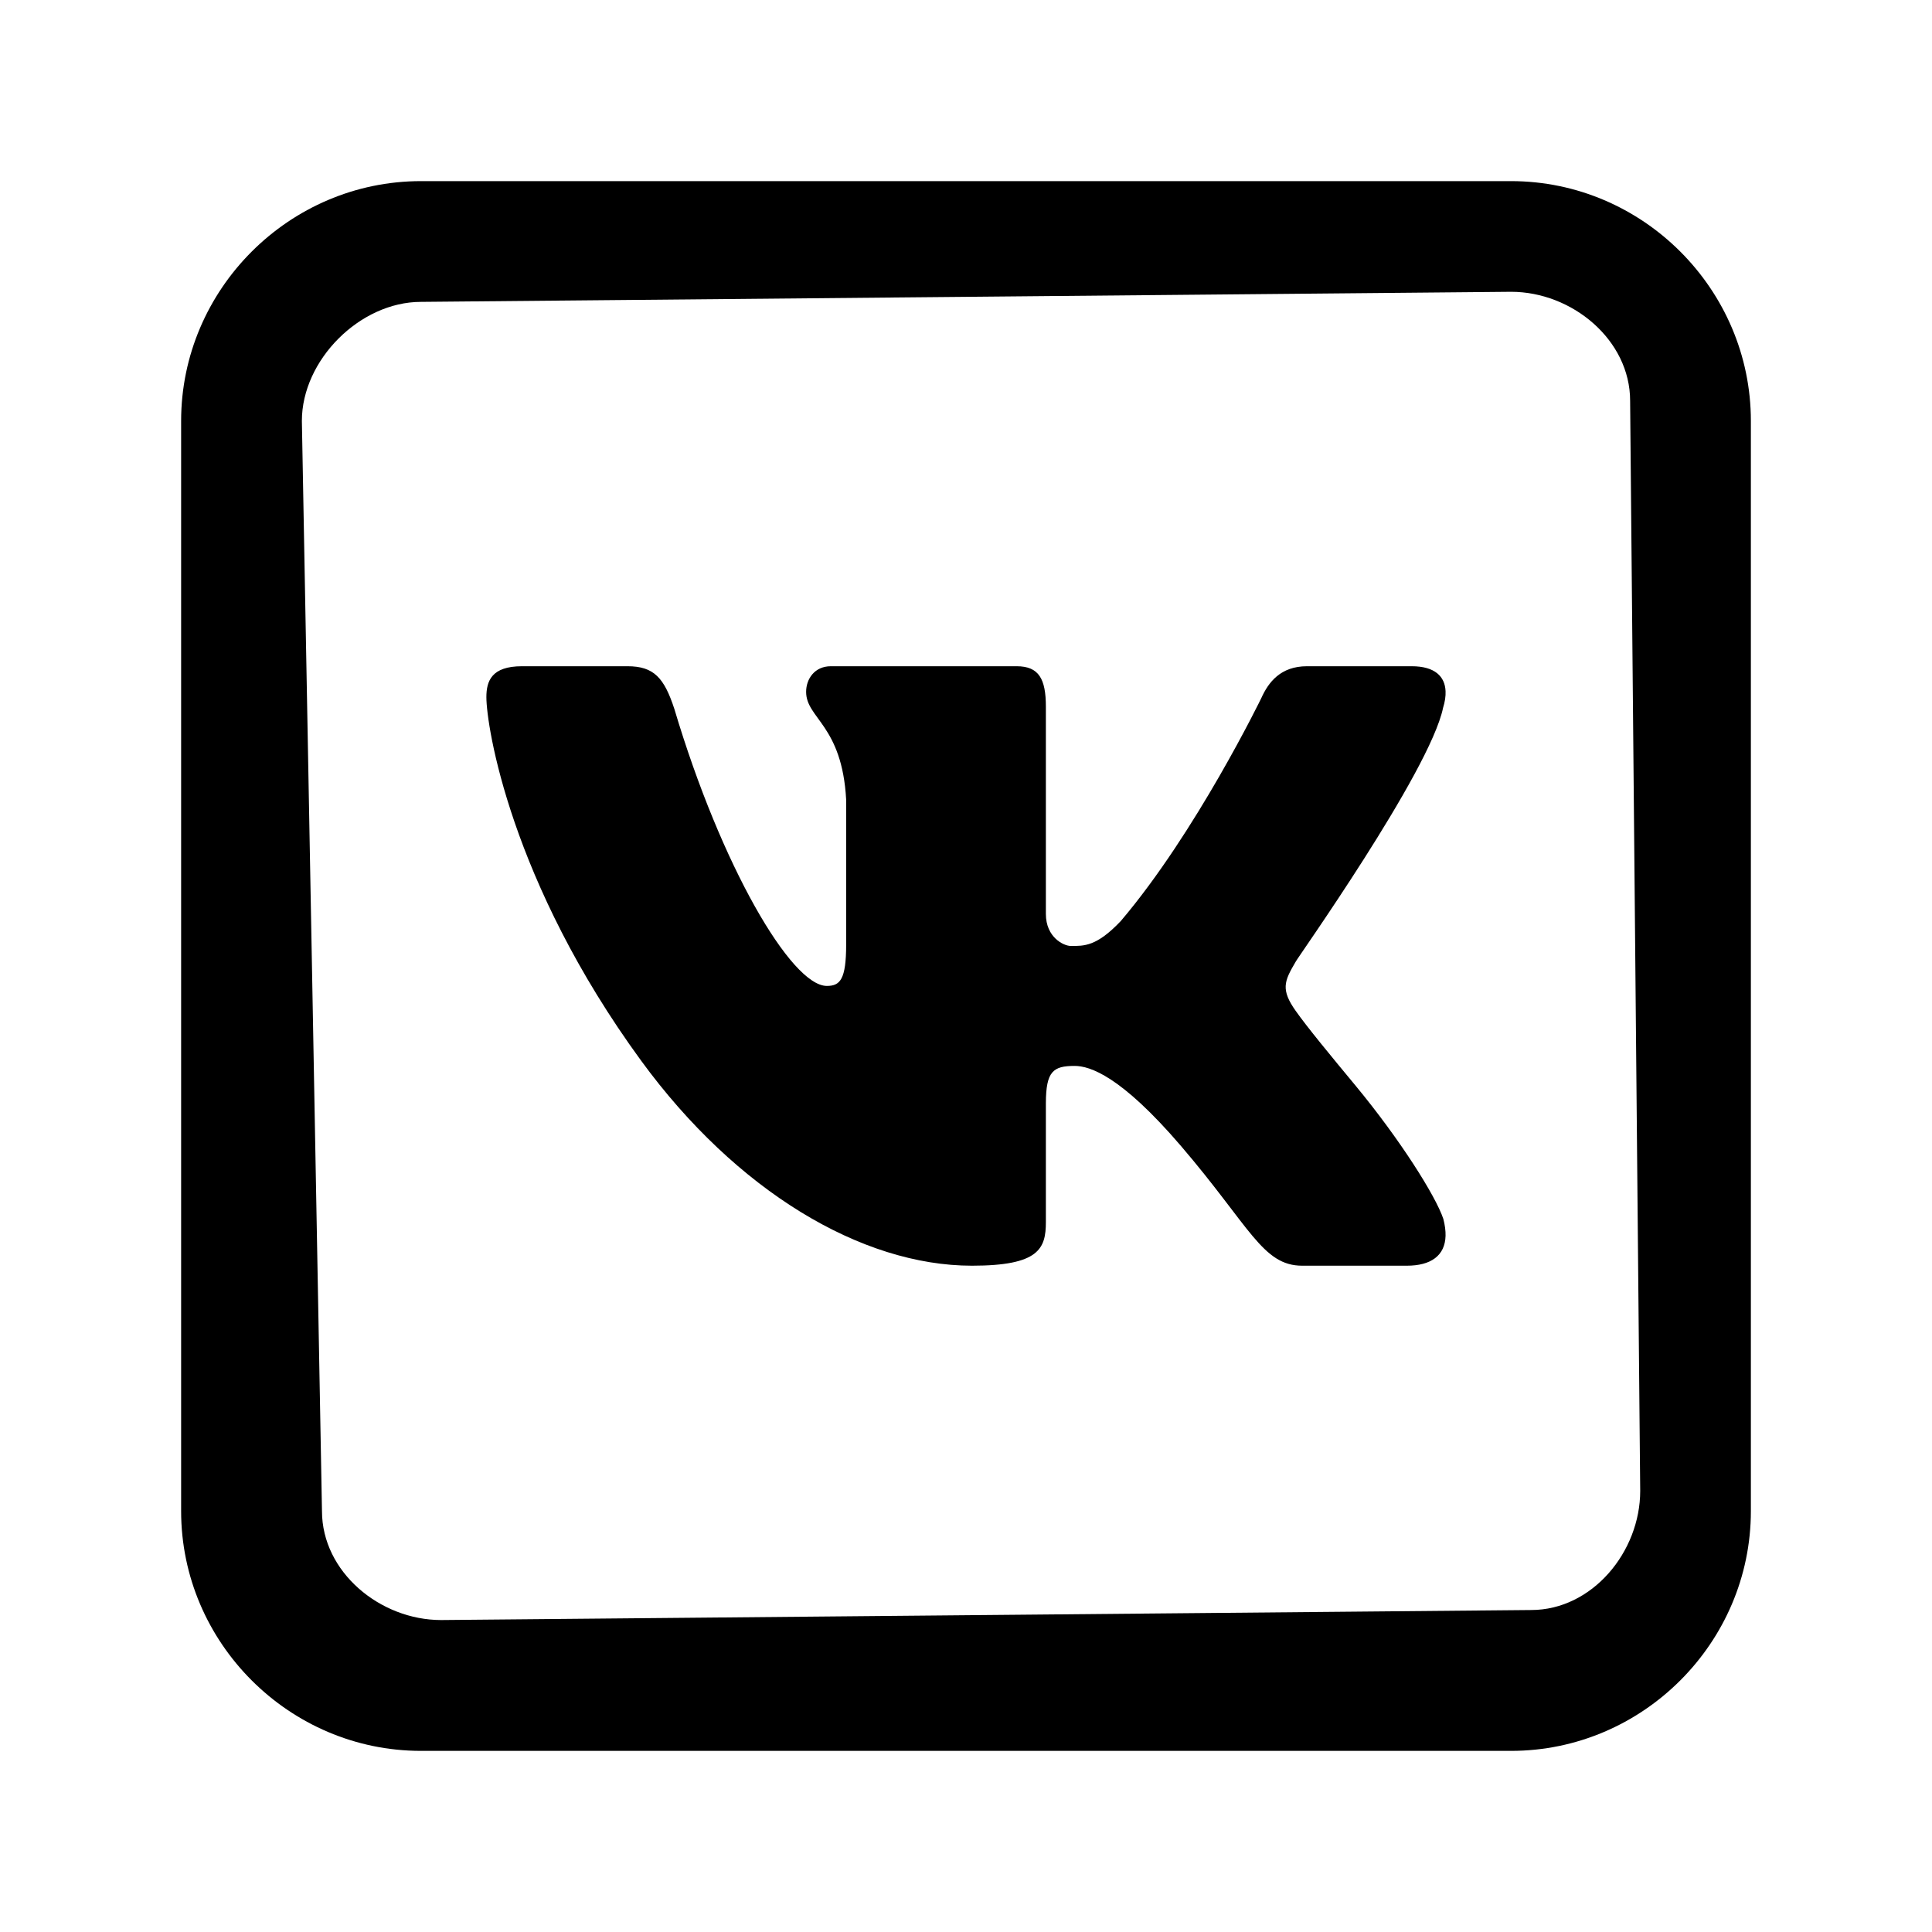 <?xml version="1.0" encoding="UTF-8"?> <svg xmlns="http://www.w3.org/2000/svg" width="32" height="32" viewBox="0 0 32 32" fill="none"> <path d="M6.972 3C4.791 3 3 4.791 3 6.972V25.028C3 27.209 4.791 29 6.972 29H25.028C27.209 29 29 27.209 29 25.028V6.972C29 4.791 27.209 3 25.028 3H6.972ZM6.972 5L25.028 4.833C26.038 4.833 27 5.629 27 6.639L27.167 24.694C27.167 25.704 26.371 26.667 25.361 26.667L7.306 26.833C6.296 26.833 5.333 26.038 5.333 25.028L5.167 16L5 6.972C5 5.962 5.962 5 6.972 5ZM8.645 11.035C8.14 11.035 8.056 11.282 8.056 11.547C8.056 12.024 8.453 14.604 10.621 17.571C12.194 19.723 14.265 20.964 16.099 20.964C17.209 20.964 17.323 20.682 17.323 20.24V18.273C17.324 17.742 17.445 17.655 17.799 17.655C18.051 17.655 18.564 17.819 19.558 18.978C20.703 20.314 20.911 20.964 21.568 20.964H23.301C23.703 20.964 23.934 20.796 23.943 20.469C23.945 20.386 23.933 20.292 23.906 20.188C23.778 19.807 23.189 18.873 22.455 17.985C22.047 17.493 21.645 17.006 21.46 16.742C21.337 16.569 21.29 16.446 21.295 16.33C21.301 16.207 21.365 16.092 21.46 15.93C21.444 15.93 23.683 12.783 23.902 11.723C23.933 11.623 23.947 11.53 23.943 11.448C23.933 11.208 23.77 11.035 23.382 11.035H21.648C21.21 11.035 21.009 11.3 20.89 11.565C20.89 11.565 19.81 13.789 18.564 15.255C18.161 15.68 17.955 15.668 17.736 15.668C17.619 15.668 17.323 15.527 17.323 15.138V11.706C17.323 11.247 17.209 11.035 16.839 11.035H13.761C13.492 11.035 13.352 11.246 13.352 11.459C13.352 11.901 13.947 12.007 14.015 13.244V15.643C14.015 16.226 13.914 16.33 13.695 16.33C13.106 16.33 11.945 14.344 11.169 11.741C11.001 11.229 10.832 11.035 10.394 11.035H8.645Z" fill="black"></path> </svg> 